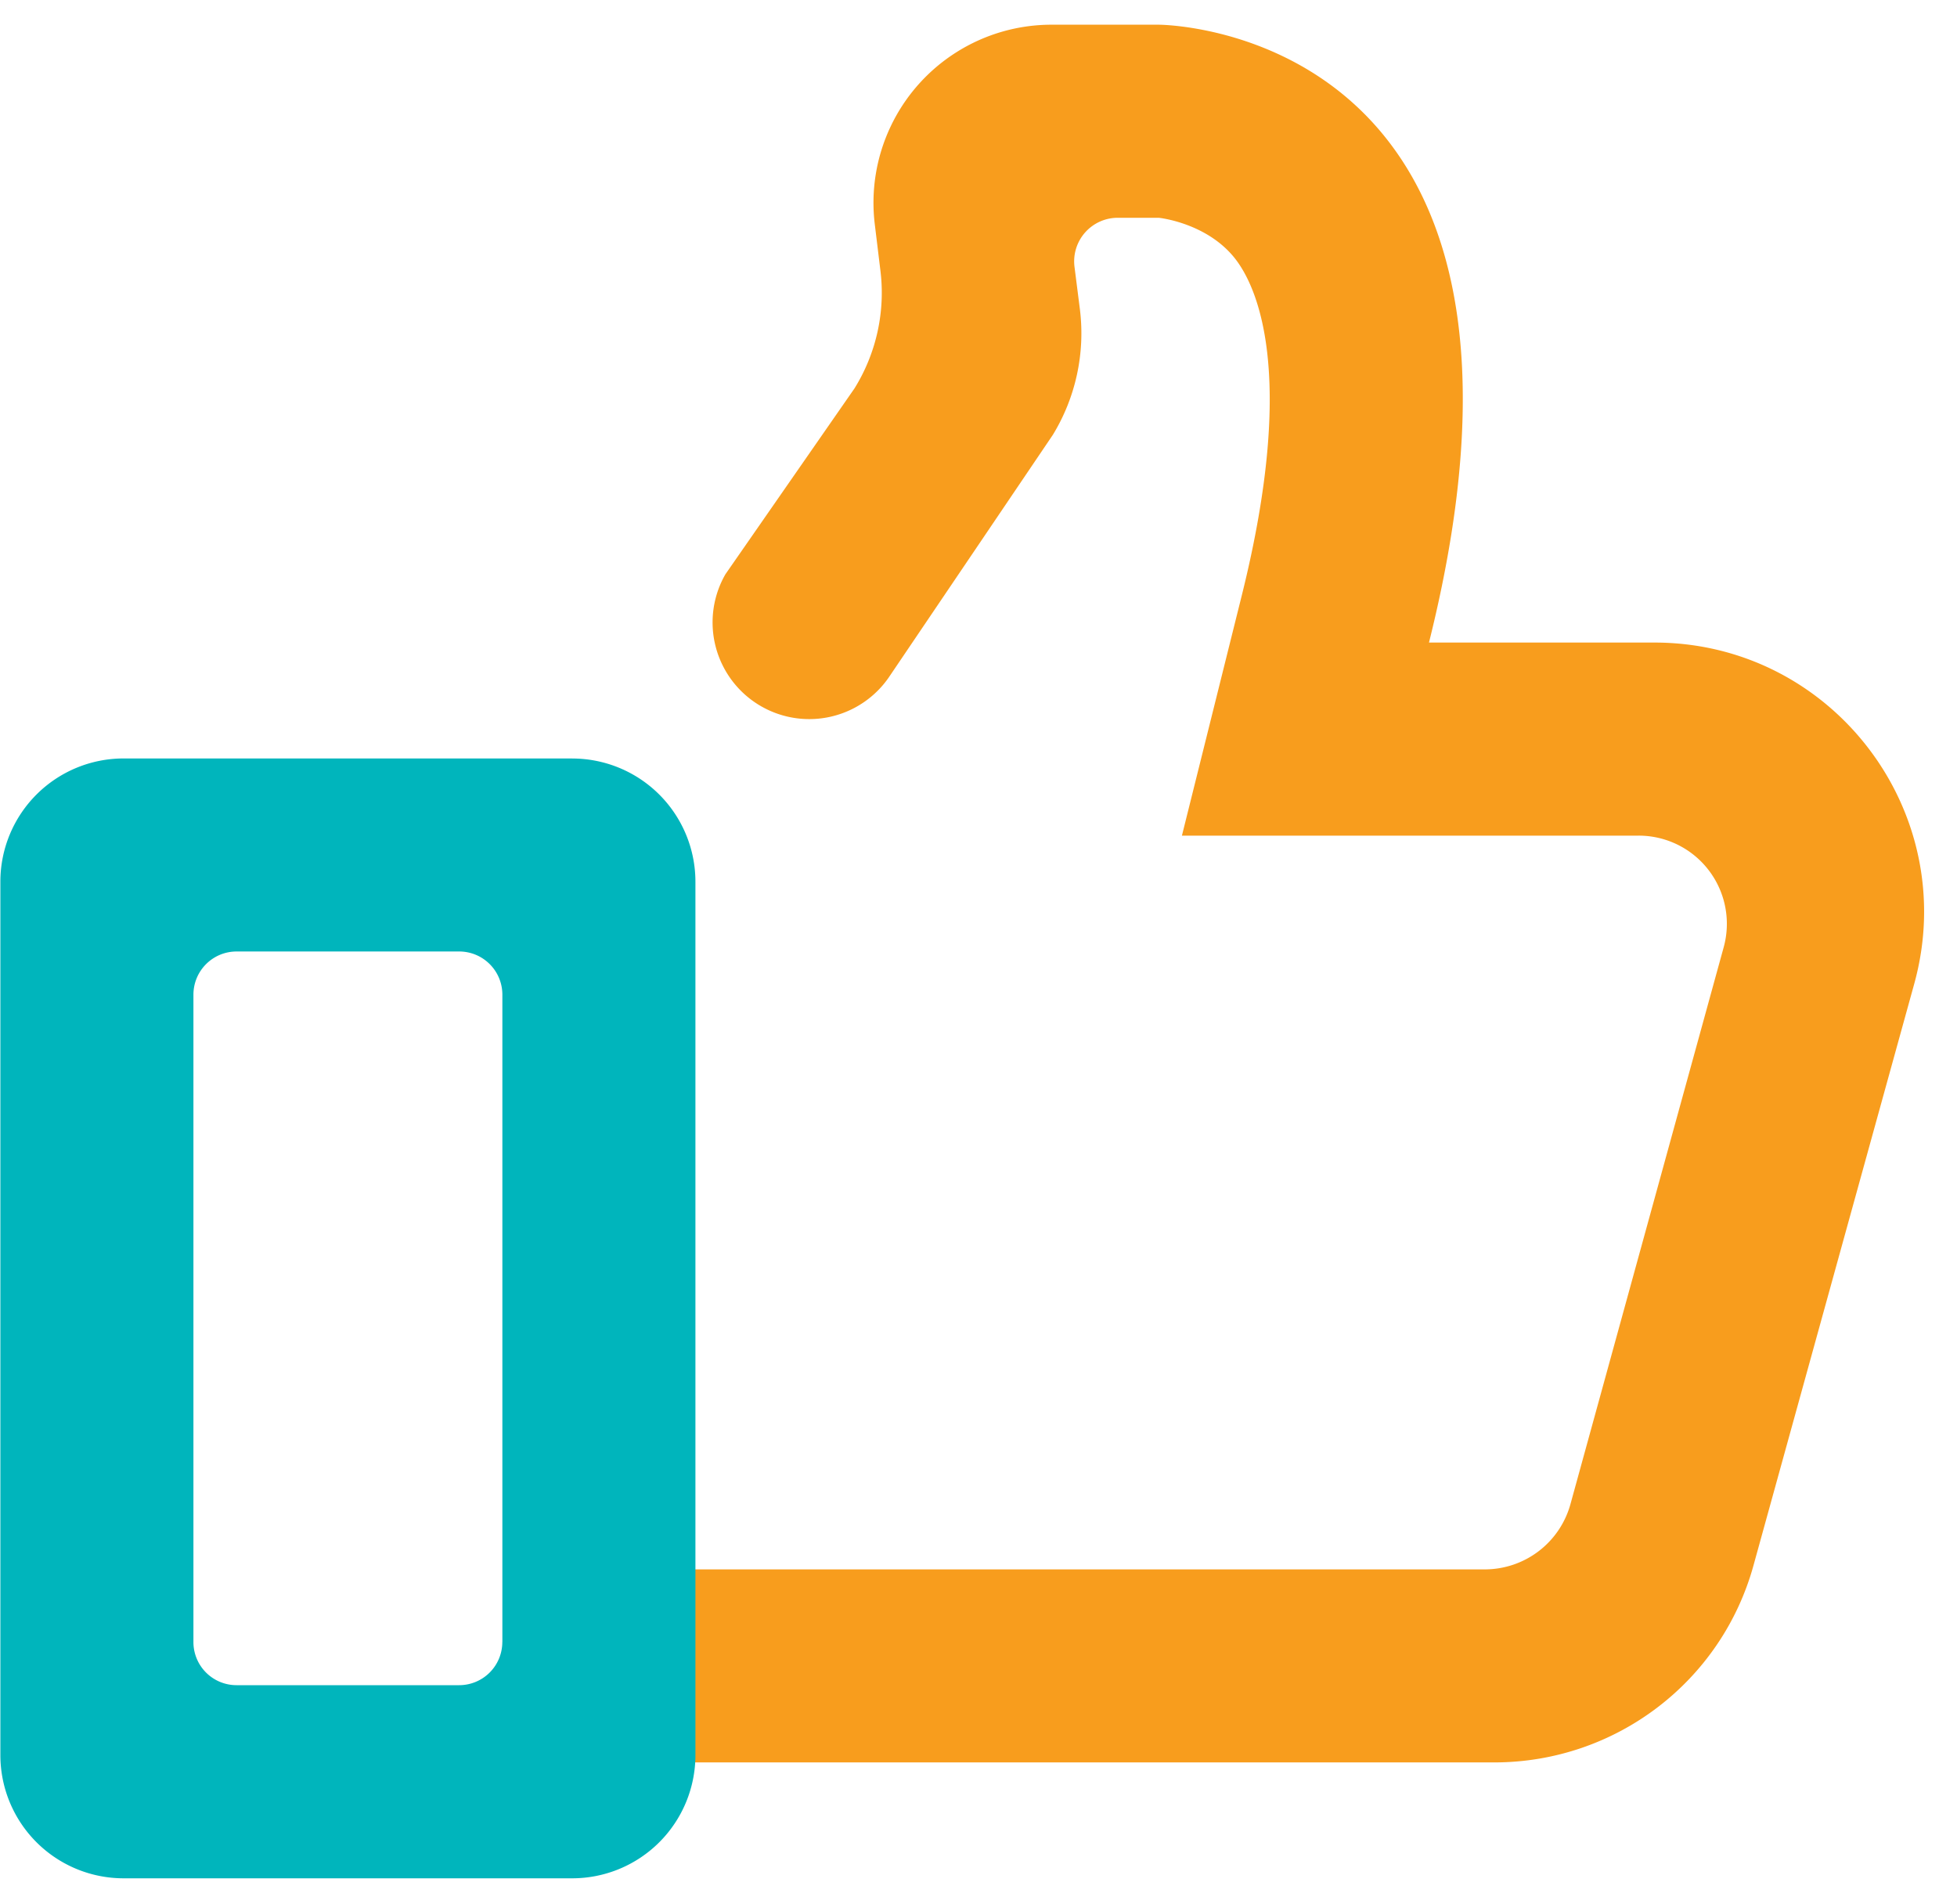 <svg xmlns="http://www.w3.org/2000/svg" width="37" height="36" viewBox="0 0 37 36">
    <g fill="none" fill-rule="evenodd">
        <path fill="#F89D1D" d="M31.28 12.147h-4.263c2.92-11.68-5.11-11.68-5.11-11.68h-2.023a3.366 3.366 0 0 0-3.343 3.788l.102.84a3.426 3.426 0 0 1-.488 2.248l-2.44 3.513a1.828 1.828 0 0 0 3.113 1.914l3.078-4.55a3.688 3.688 0 0 0 .512-2.366l-.103-.81a.824.824 0 0 1 .818-.927h.774c.007 0 .913.094 1.445.773.394.504 1.183 2.125.124 6.373l-1.13 4.534h8.635a1.667 1.667 0 0 1 1.606 2.117L29.69 28.441a1.681 1.681 0 0 1-1.614 1.227H12.168c-1.064 0-2.002.873-1.938 1.935.028.46.225.877.53 1.182a1.83 1.83 0 0 0 1.291.532h16.2c2.292 0 4.3-1.525 4.905-3.737l3.037-10.987c.891-3.24-1.547-6.446-4.913-6.446"/>
        <path fill="#00B5BC" d="M9.497 31.04a.816.816 0 0 1-.818.817H4.474a.815.815 0 0 1-.817-.817V18.805c0-.453.365-.818.817-.818H8.68c.453 0 .818.365.818.818V31.04zm1.321-16.702H2.335a2.33 2.33 0 0 0-2.328 2.328v16.513a2.33 2.33 0 0 0 2.328 2.329h8.483a2.33 2.33 0 0 0 2.33-2.33V16.667a2.33 2.33 0 0 0-2.33-2.328z"/>
    </g>
</svg>